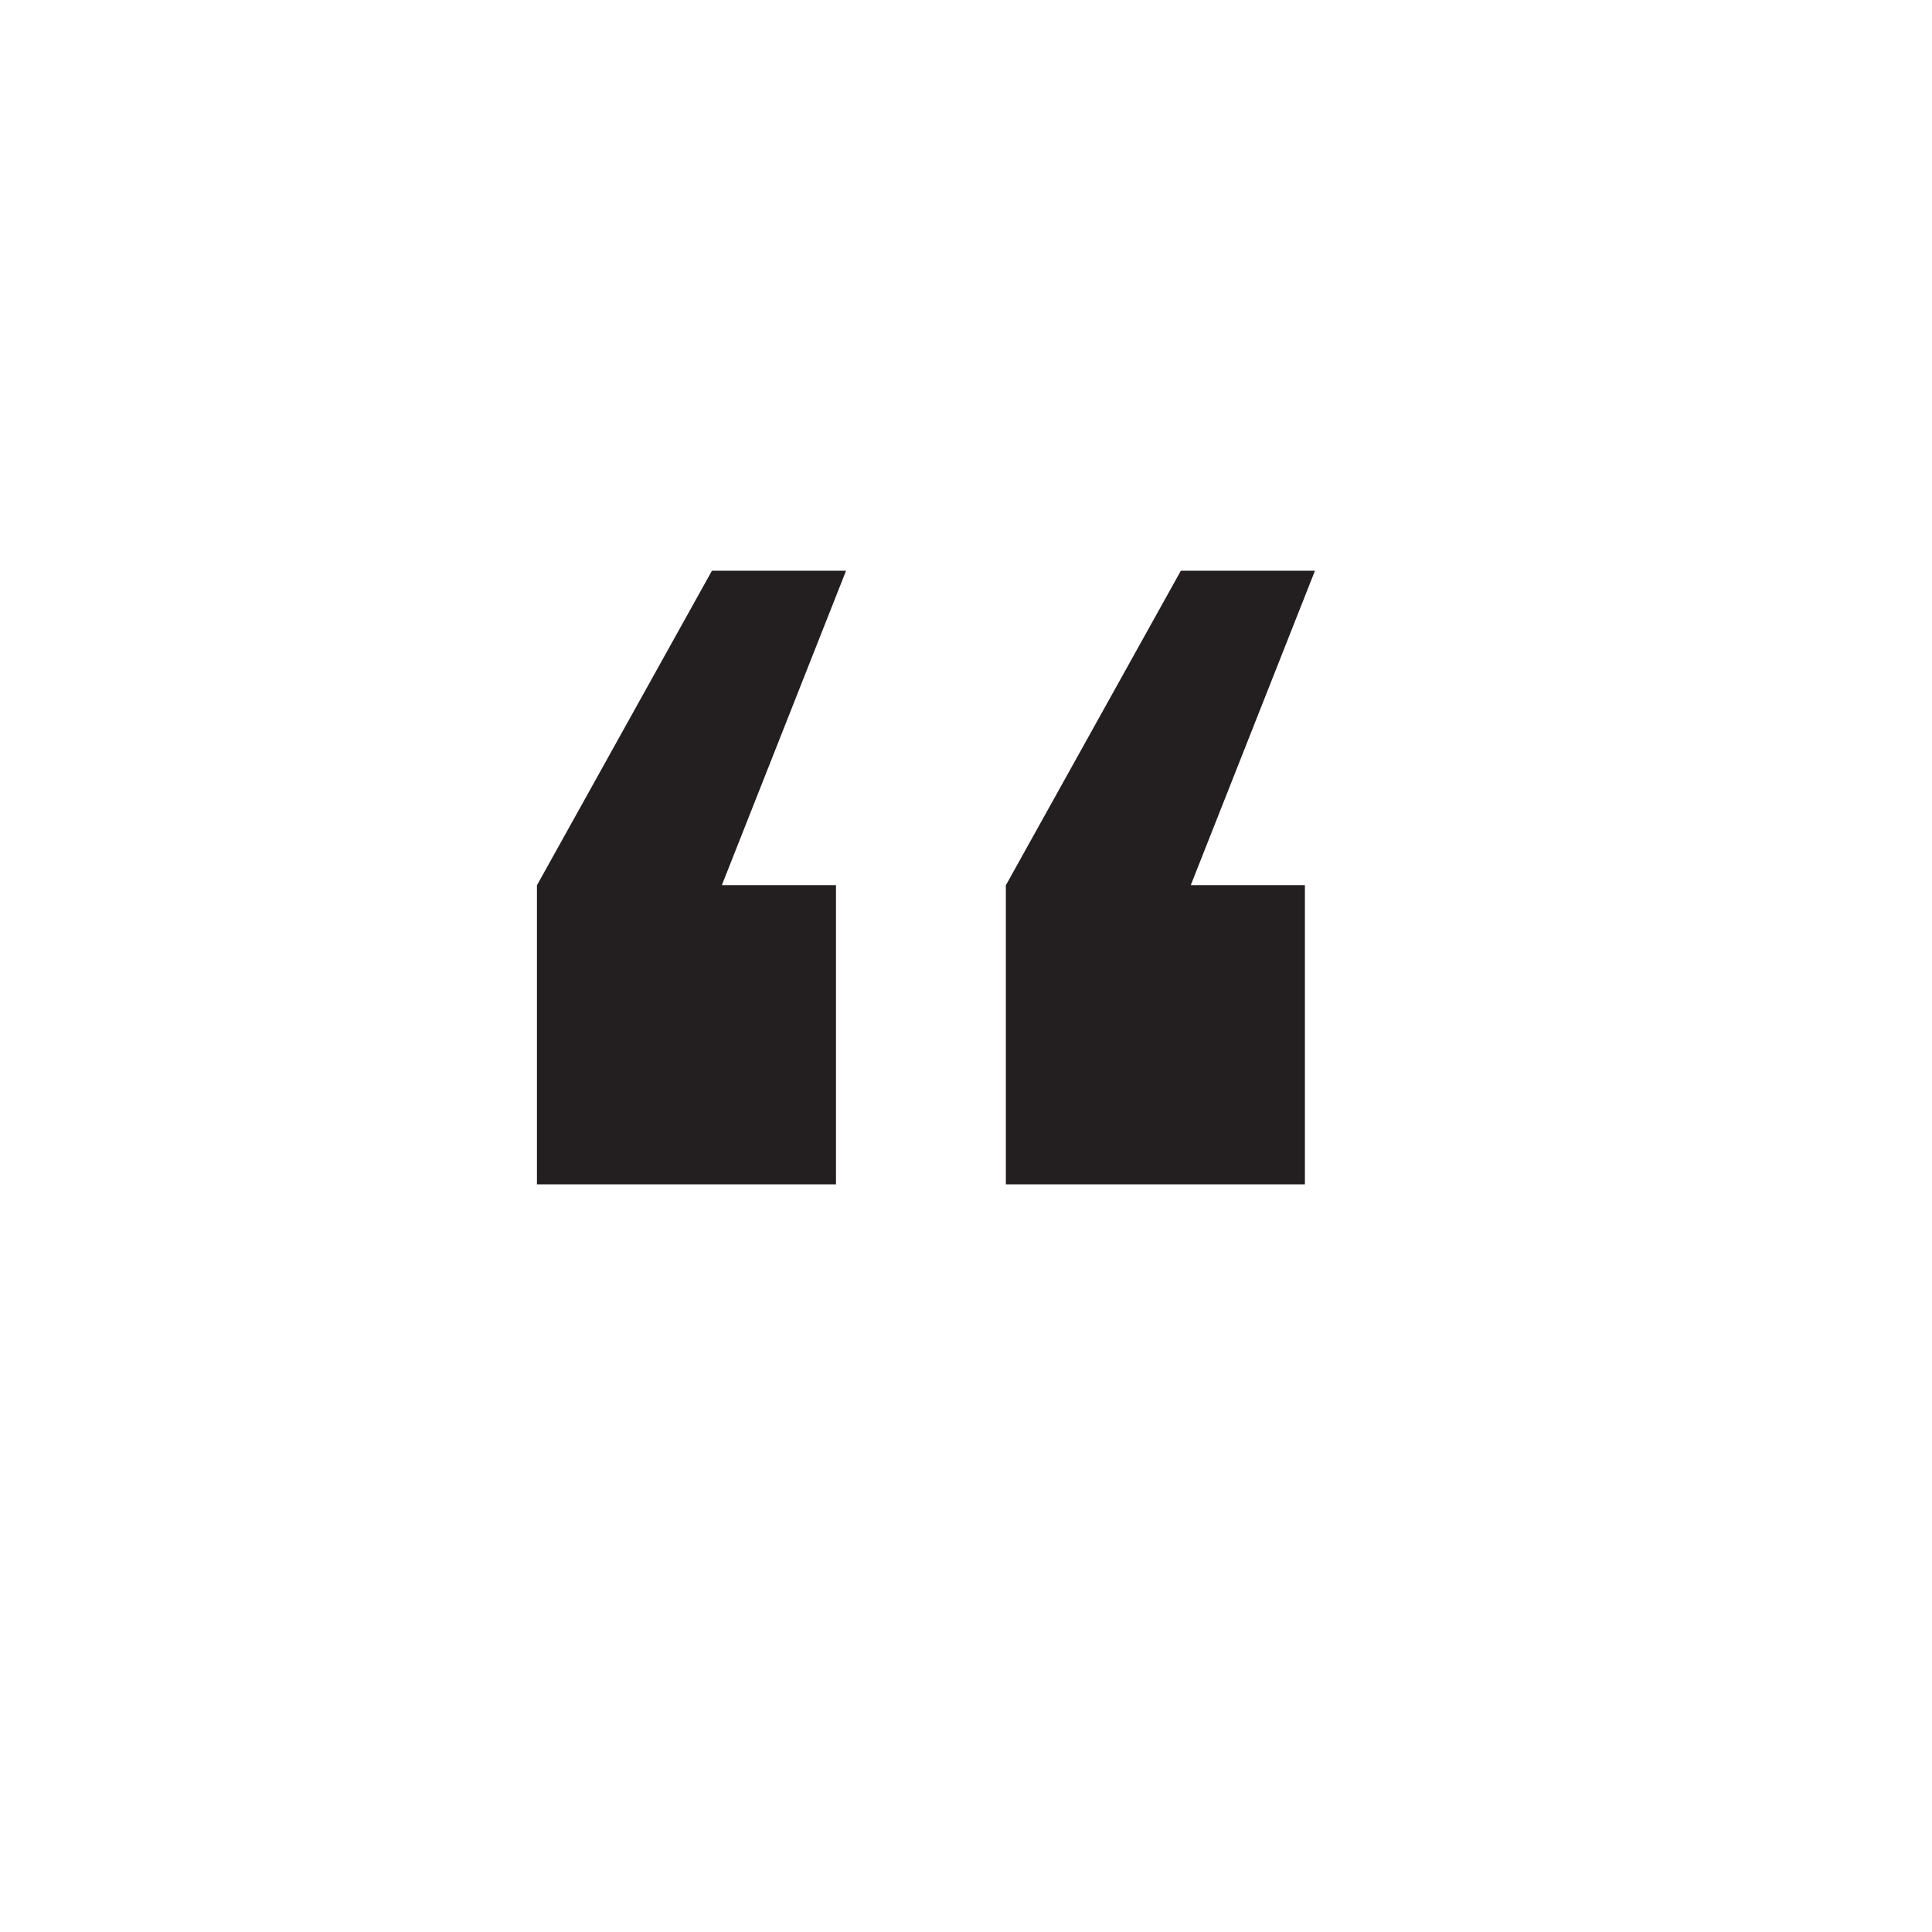 <?xml version="1.0" encoding="utf-8"?>
<!-- Generator: Adobe Illustrator 24.0.0, SVG Export Plug-In . SVG Version: 6.00 Build 0)  -->
<svg version="1.1" id="Layer_1" xmlns="http://www.w3.org/2000/svg" xmlns:xlink="http://www.w3.org/1999/xlink" x="0px" y="0px"
	 viewBox="0 0 96 96" style="enable-background:new 0 0 96 96;" xml:space="preserve">
<style type="text/css">
	.st0{fill:#231F20;}
</style>
<path class="st0" d="M35.37,28.37l-8.69,15.62v14.86h14.86V43.98h-5.67l6.17-15.62H35.37z M58.67,28.37l-8.69,15.62v14.86h14.86
	V43.98h-5.67l6.17-15.62H58.67z"/>
</svg>
